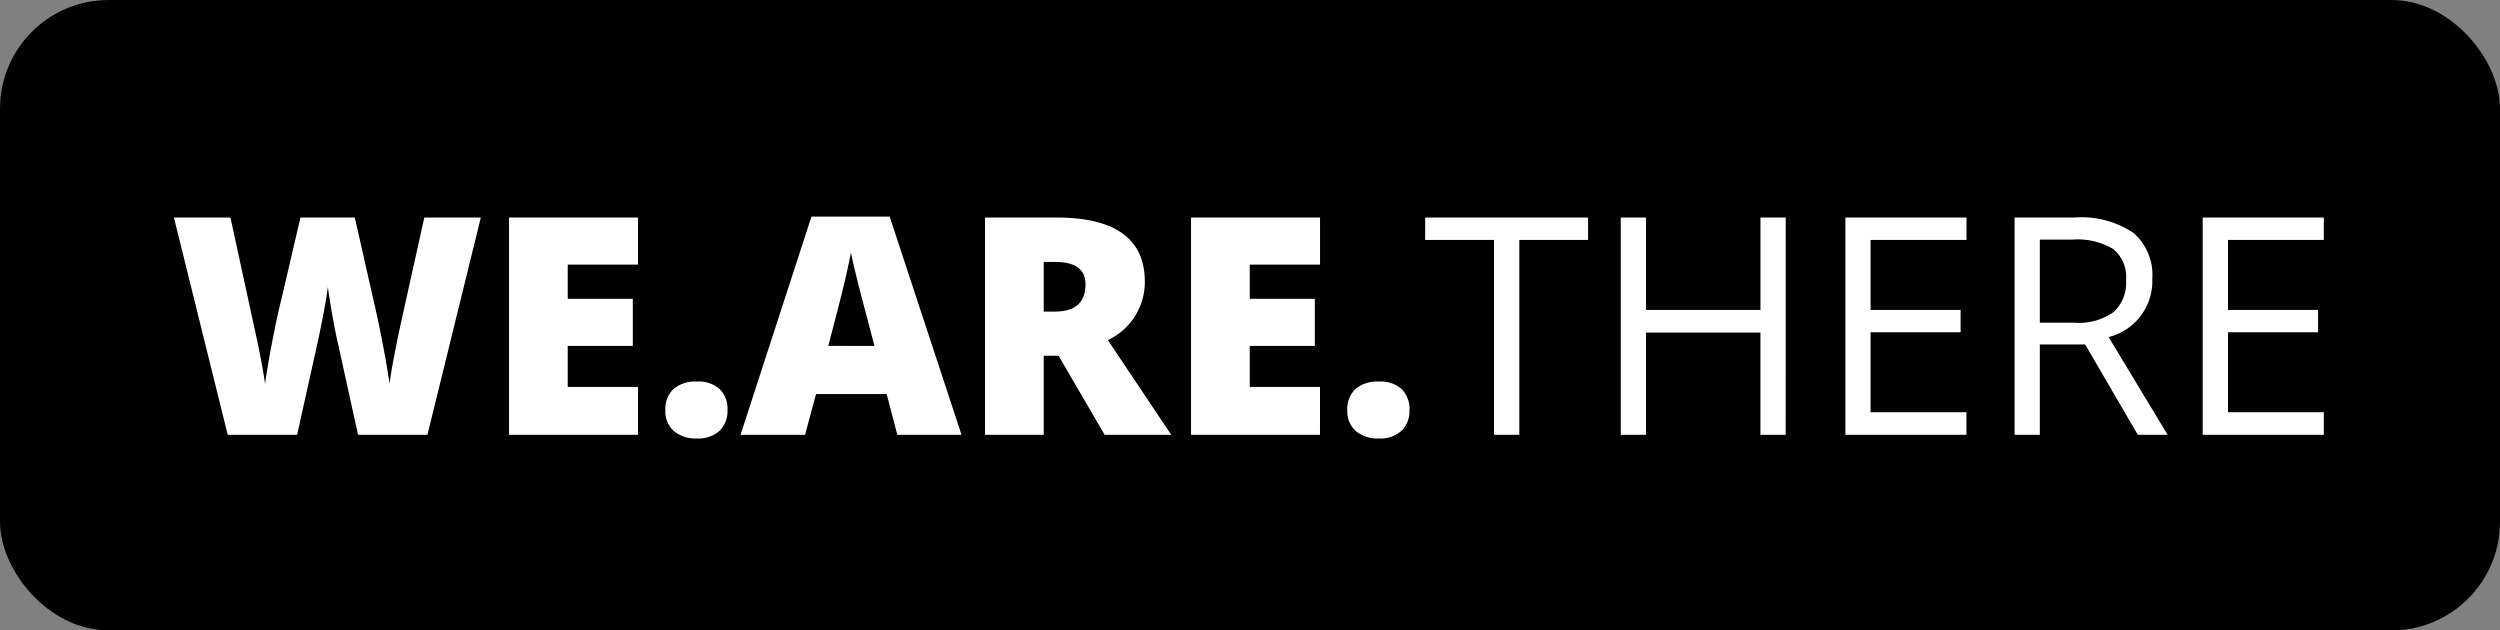 <svg xmlns="http://www.w3.org/2000/svg" width="115" height="29" viewBox="0 0 115 29">
  <rect x="0" y="0" width="115" height="29" fill="#808080" stroke="none"/>
  <g id="Gruppe_27502" data-name="Gruppe 27502" transform="translate(5530 -2937)">
    <rect id="Rechteck_15622" data-name="Rechteck 15622" width="115" height="29" rx="5" transform="translate(-5530 2937)"/>
    <path id="Pfad_47653" data-name="Pfad 47653" d="M11.874,0H8.682L7.725-4.354q-.068-.273-.215-1.087T7.294-6.8q-.055.444-.178,1.1T6.874-4.484Q6.754-3.931,5.879,0H2.687L.212-9.994h2.6L3.9-4.983q.369,1.661.506,2.646.089-.7.318-1.894t.427-1.982l.882-3.78h2.5l.854,3.78q.219.909.444,2.1t.3,1.777q.089-.759.485-2.632L11.73-9.994h2.6Zm9.687,0H15.627V-9.994h5.934v2.167H18.327v1.572h2.994v2.167H18.327V-2.2h3.233Zm1.258-1.135a1.251,1.251,0,0,1,.373-.971,1.549,1.549,0,0,1,1.083-.342,1.457,1.457,0,0,1,1.039.342,1.27,1.27,0,0,1,.362.971,1.245,1.245,0,0,1-.373.96,1.455,1.455,0,0,1-1.029.345,1.561,1.561,0,0,1-1.066-.342A1.214,1.214,0,0,1,22.818-1.135ZM33.489,0,33-1.873H29.75L29.244,0H26.277l3.261-10.035h3.6L36.442,0ZM32.437-4.088l-.431-1.641q-.15-.547-.366-1.415t-.284-1.244q-.062.349-.243,1.148t-.8,3.151Zm7.786.451V0h-2.7V-9.994H40.8q4.074,0,4.074,2.953a2.951,2.951,0,0,1-1.7,2.687L46.088,0H43.025L40.906-3.637Zm0-2.03h.506q1.415,0,1.415-1.251,0-1.032-1.388-1.032h-.533ZM52.931,0H47V-9.994h5.934v2.167H49.7v1.572h2.994v2.167H49.7V-2.2h3.233Zm1.258-1.135a1.251,1.251,0,0,1,.373-.971,1.549,1.549,0,0,1,1.083-.342,1.457,1.457,0,0,1,1.039.342,1.27,1.27,0,0,1,.362.971,1.245,1.245,0,0,1-.373.96,1.455,1.455,0,0,1-1.029.345,1.561,1.561,0,0,1-1.066-.342A1.214,1.214,0,0,1,54.188-1.135ZM62.1,0H60.936V-8.962H57.771V-9.994h7.492v1.032H62.1ZM74.354,0H73.192V-4.7H67.929V0H66.767V-9.994h1.162v4.252h5.264V-9.994h1.162Zm8.313,0H77.1V-9.994h5.571v1.032H78.258v3.22H82.4v1.025H78.258v3.678h4.409Zm3.377-4.156V0H84.882V-9.994h2.741a4.313,4.313,0,0,1,2.717.7,2.553,2.553,0,0,1,.878,2.119,2.654,2.654,0,0,1-2.01,2.68L91.923,0H90.549l-2.42-4.156Zm0-1h1.593a2.751,2.751,0,0,0,1.8-.489,1.819,1.819,0,0,0,.574-1.466,1.669,1.669,0,0,0-.584-1.429,3.166,3.166,0,0,0-1.876-.437H86.044ZM99.107,0H93.536V-9.994h5.571v1.032H94.7v3.22h4.143v1.025H94.7v3.678h4.409Z" transform="translate(-5522.212 2957)" fill="#fff"/>
  </g>
</svg>
